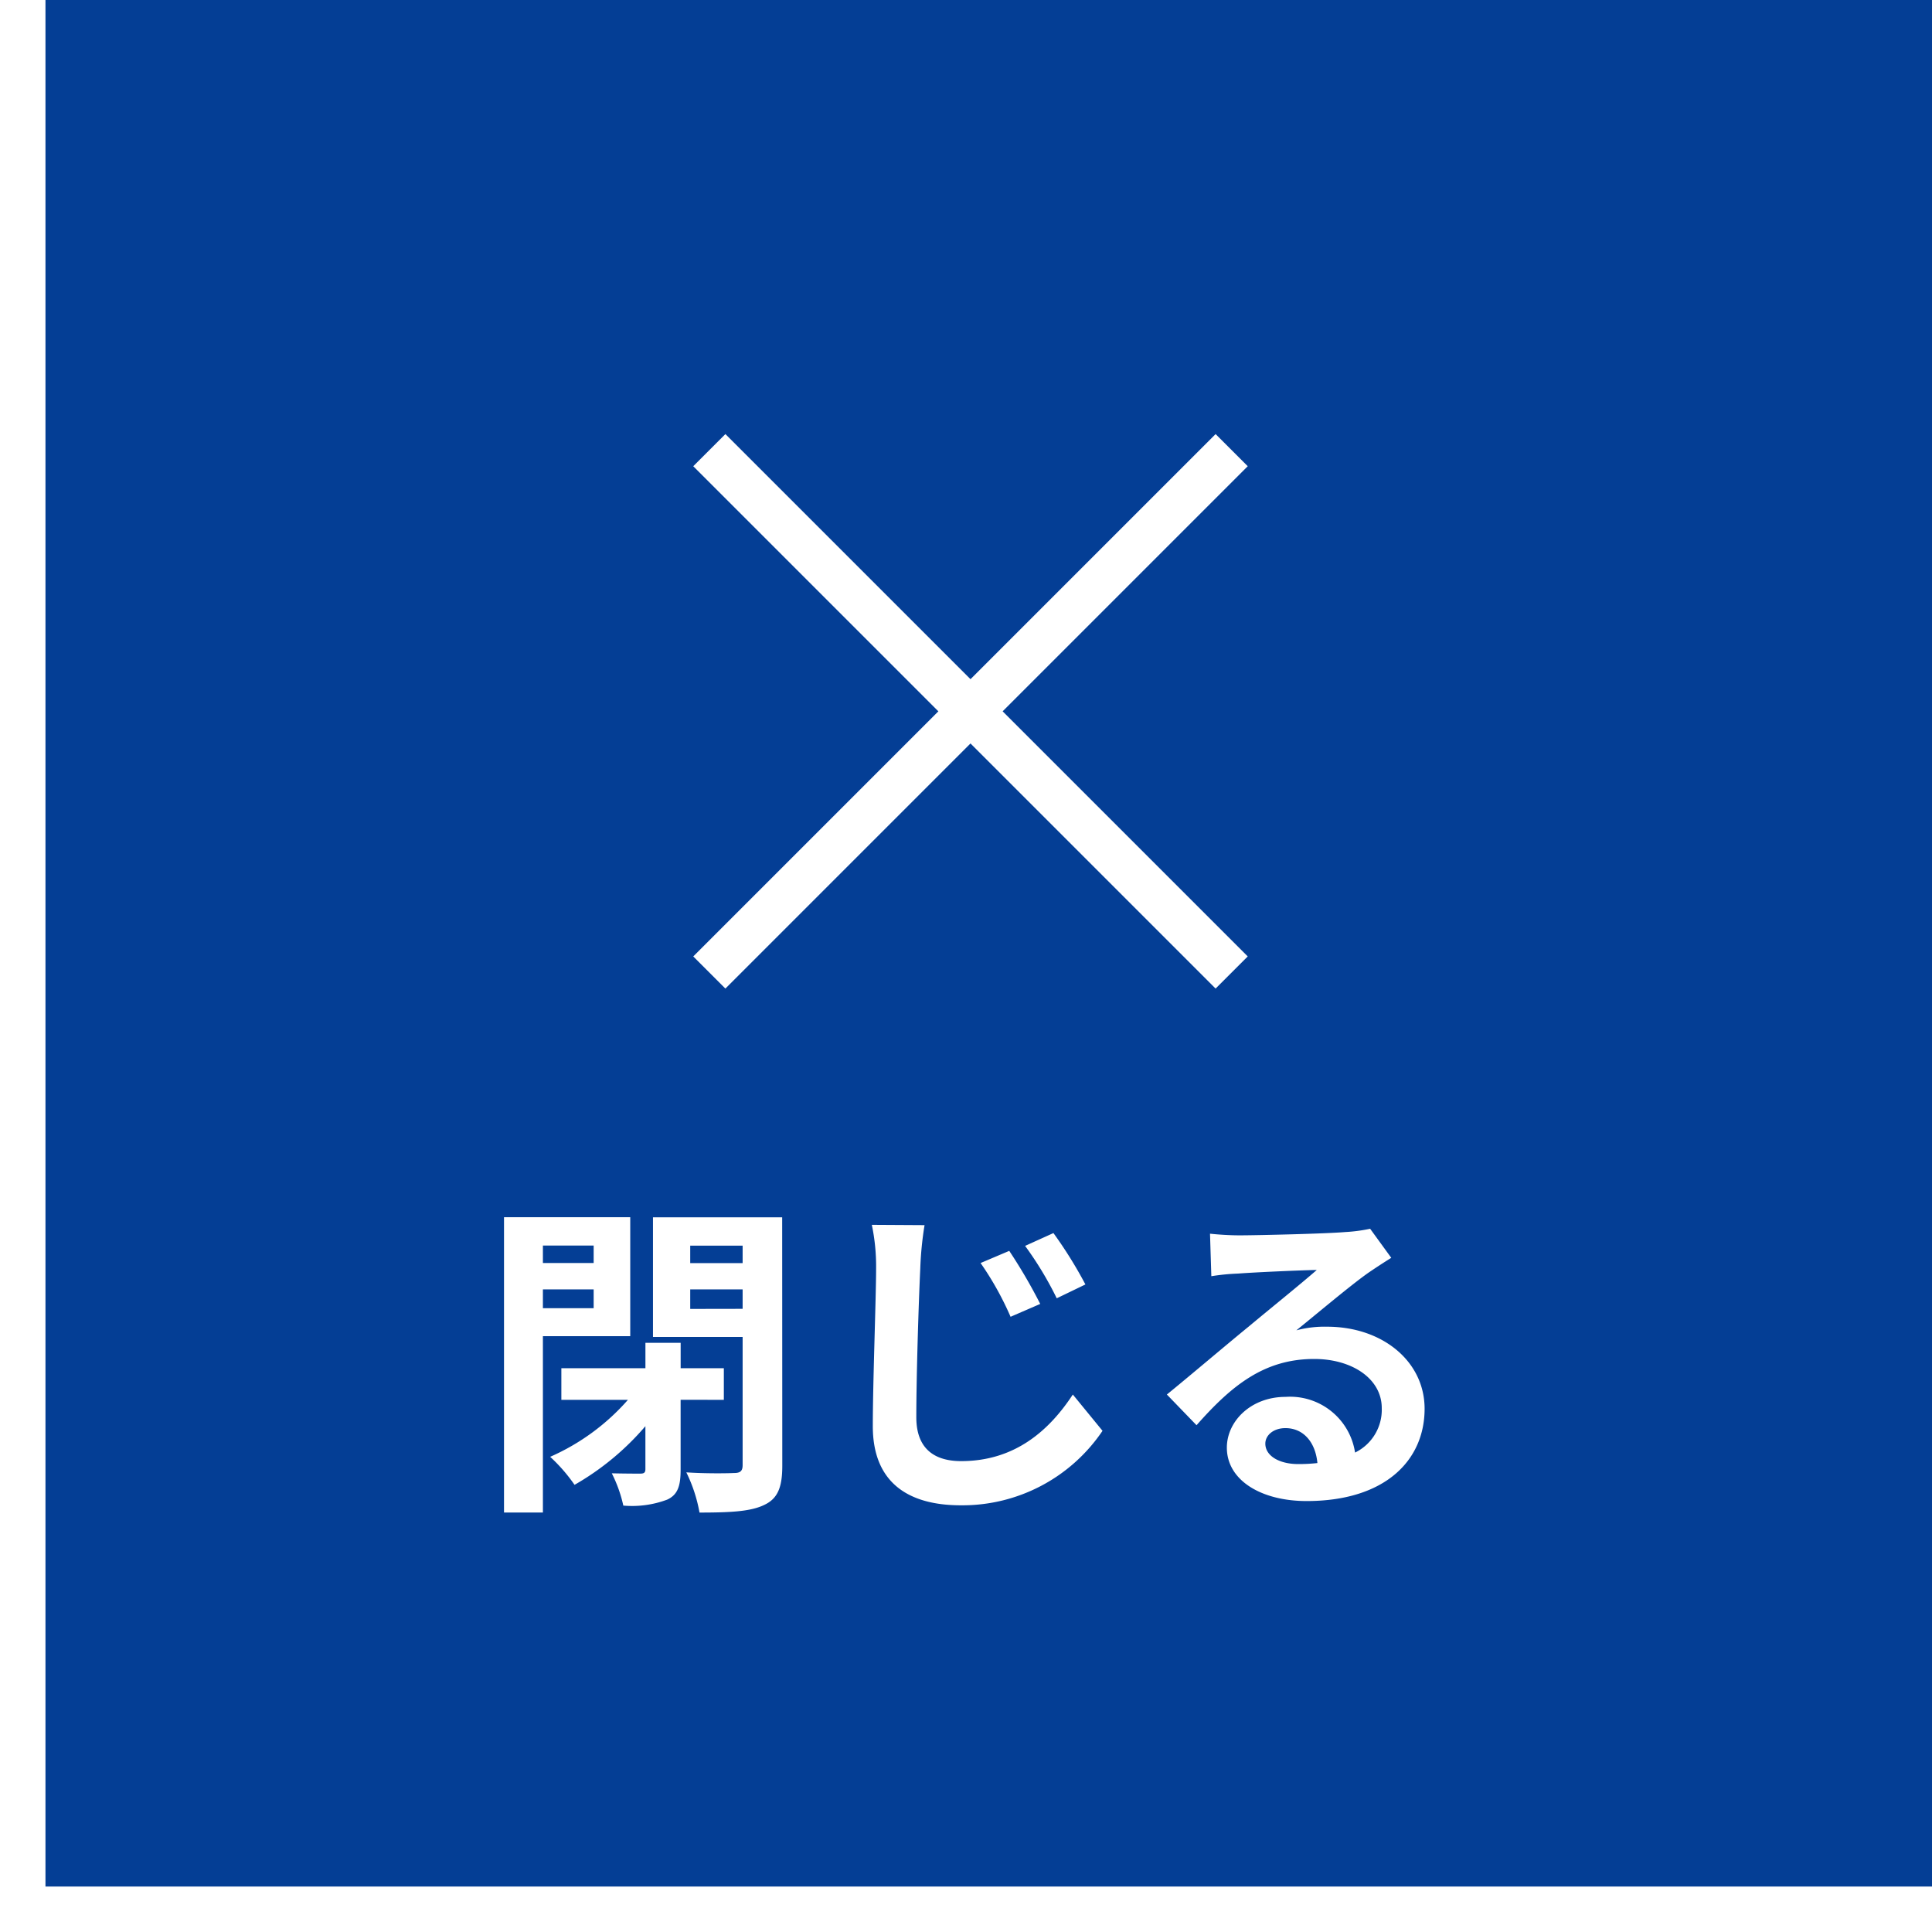 <svg xmlns="http://www.w3.org/2000/svg" width="170" height="170" viewBox="0 0 170 170">
  <g id="グループ_51326" data-name="グループ 51326" transform="translate(-4534 4118)">
    <g id="グループ_50564" data-name="グループ 50564" transform="translate(3875 -4118)">
      <path id="パス_65331" data-name="パス 65331" d="M0,0H170V170H0Z" transform="translate(659)" fill="#043e95"/>
      <path id="パス_68983" data-name="パス 68983" d="M10.237-20.967v1.537H5.771v-1.537Zm-4.466,5.51V-17.11h4.466v1.653Zm7.685,2.465V-23.461H2.349V2.523H5.771V-12.992Zm8.236,5.6v-2.784h-3.8v-2.233h-3.1v2.233H7.395v2.784h5.858A19.575,19.575,0,0,1,6.409-2.378,14.55,14.55,0,0,1,8.555.087,23.571,23.571,0,0,0,14.79-5.075v3.77c0,.319-.116.406-.464.406S12.9-.9,11.832-.928a11.925,11.925,0,0,1,1.015,2.842A8.808,8.808,0,0,0,16.7,1.392c.957-.435,1.189-1.247,1.189-2.639V-7.395Zm-2.958-8V-17.11h4.611V-15.4Zm4.611-5.568v1.537H18.734v-1.537Zm3.48-2.494H15.457v10.527h7.888V-1.653c0,.522-.2.7-.754.7-.58.029-2.523.058-4.2-.058a13.314,13.314,0,0,1,1.16,3.538c2.668,0,4.495-.087,5.684-.667,1.189-.551,1.6-1.537,1.6-3.451ZM46.806-20.5,44.283-19.43A27.1,27.1,0,0,1,46.922-14.7l2.61-1.131A46.714,46.714,0,0,0,46.806-20.5Zm3.886-1.566L48.2-20.938a30.341,30.341,0,0,1,2.784,4.611l2.523-1.218A38.045,38.045,0,0,0,50.692-22.069Zm-15.979-.725a17.757,17.757,0,0,1,.377,3.857c0,2.494-.29,10.005-.29,13.862,0,4.9,3.045,6.96,7.743,6.96a14.876,14.876,0,0,0,12.47-6.554L52.4-7.859C50.344-4.727,47.328-2,42.572-2c-2.2,0-3.944-.957-3.944-3.857,0-3.567.2-9.976.348-13.079a29.975,29.975,0,0,1,.377-3.828ZM72.239-1.74c-1.682,0-2.9-.725-2.9-1.8,0-.725.7-1.363,1.769-1.363,1.566,0,2.639,1.218,2.813,3.074A15.14,15.14,0,0,1,72.239-1.74Zm6.322-20.706a13.85,13.85,0,0,1-2.2.29c-1.624.145-7.772.29-9.28.29-.812,0-1.8-.058-2.61-.145l.116,3.741a18.952,18.952,0,0,1,2.349-.232c1.508-.116,5.452-.29,6.931-.319-1.421,1.247-4.408,3.654-6,4.988-1.711,1.392-5.162,4.321-7.192,5.974l2.61,2.7c3.074-3.48,5.945-5.829,10.353-5.829,3.335,0,5.945,1.74,5.945,4.321a4.187,4.187,0,0,1-2.349,3.915,5.782,5.782,0,0,0-6.119-4.9c-3.045,0-5.162,2.146-5.162,4.466,0,2.871,3.016,4.7,7.018,4.7,6.931,0,10.382-3.6,10.382-8.12,0-4.176-3.712-7.221-8.584-7.221a9.657,9.657,0,0,0-2.7.319c1.8-1.45,4.814-4,6.351-5.075q.957-.653,2-1.305Z" transform="translate(701 130.566)" fill="#fff"/>
      <g id="グループ_50509" data-name="グループ 50509" transform="translate(7.699 -6.621)">
        <path id="パス_68984" data-name="パス 68984" d="M0,0H65V4H0Z" transform="translate(761.092 47.645) rotate(135)" fill="#fff"/>
        <path id="パス_68985" data-name="パス 68985" d="M0,0H65V4H0Z" transform="translate(715.13 44.816) rotate(45)" fill="#fff"/>
      </g>
      <path id="パス_68986" data-name="パス 68986" d="M0,0H4V170H0Z" transform="translate(659)" fill="#fff"/>
      <path id="パス_68987" data-name="パス 68987" d="M0,0H4V170H0Z" transform="translate(829 166) rotate(90)" fill="#fff"/>
    </g>
  </g>
</svg>
